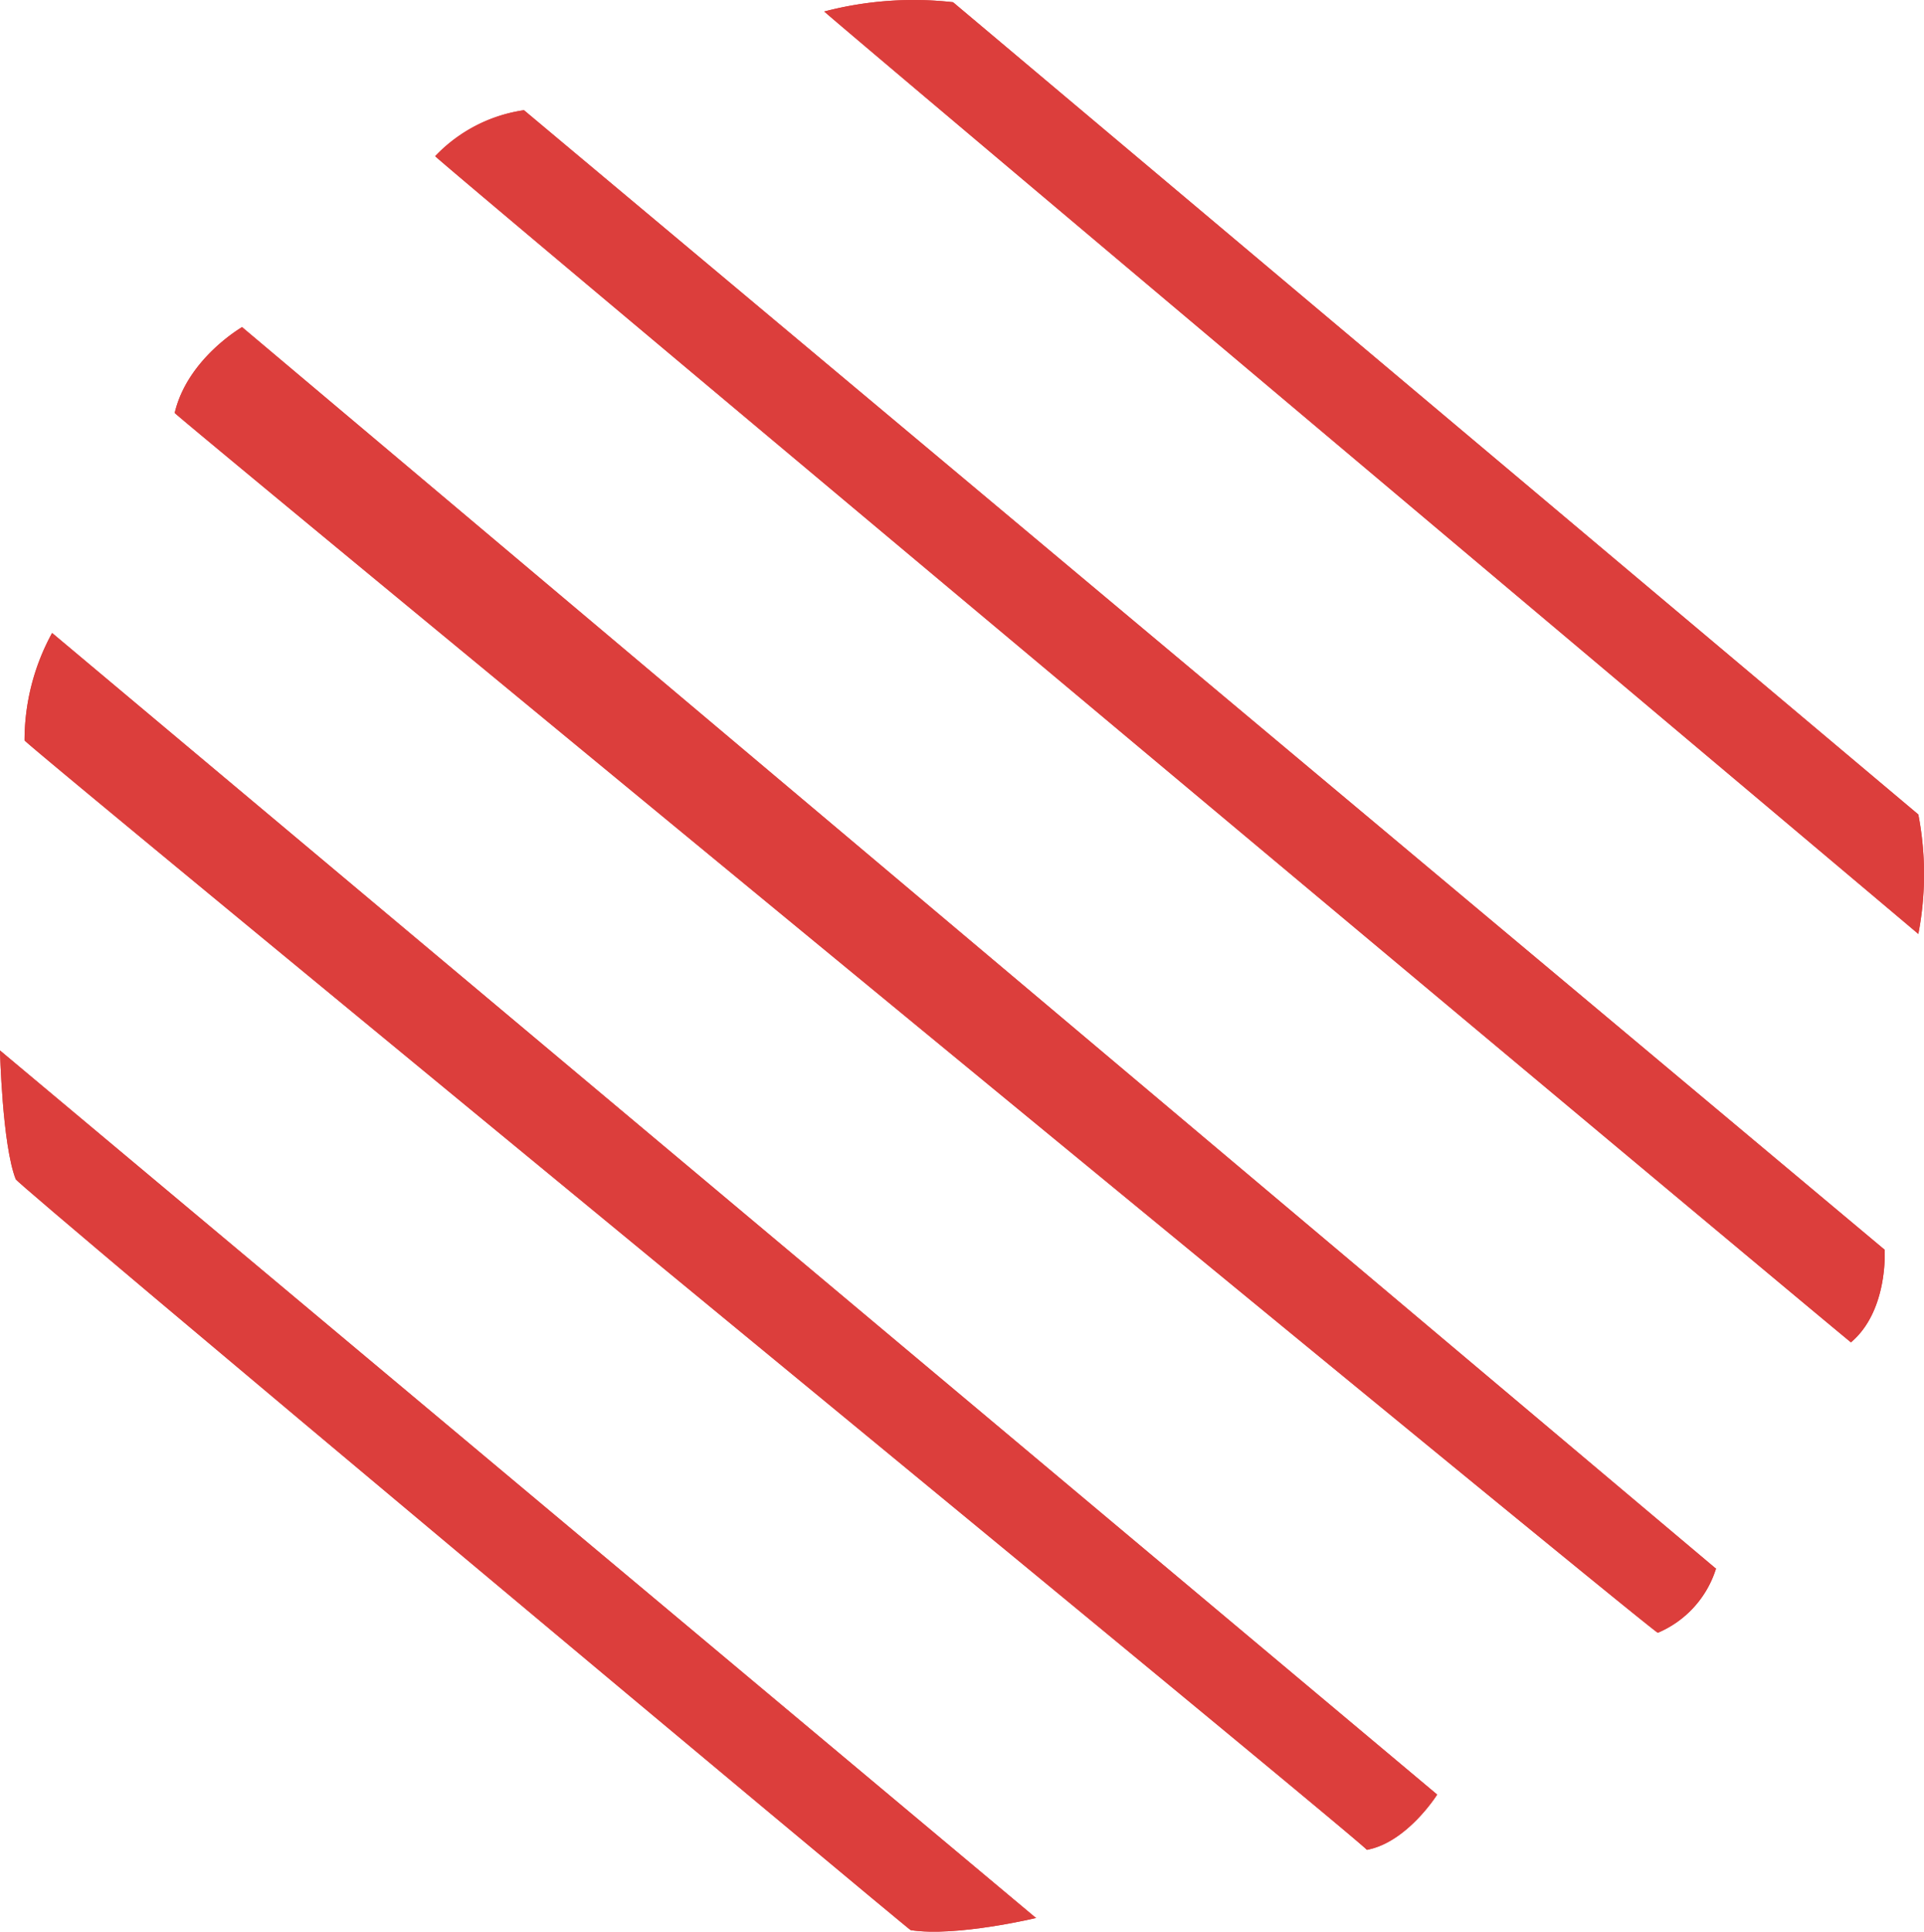 <?xml version="1.0" encoding="UTF-8"?> <svg xmlns="http://www.w3.org/2000/svg" width="122.24" height="122.71" viewBox="0 0 122.24 122.71"><defs><style>.cls-1{fill:#dc3e3c;}</style></defs><g id="Layer_2" data-name="Layer 2"><g id="Layer_1-2" data-name="Layer 1"><path class="cls-1" d="M121.88,51.74,60.55.14a22.44,22.44,0,0,0-8.18.59c0,.1,69.55,58.61,69.51,58.6a20,20,0,0,0,0-7.59"></path><path class="cls-1" d="M119.74,79.39,33.29,7a9.7,9.7,0,0,0-5.64,2.92c-.07.11,90,75.46,89.95,75.35,2.37-2,2.14-5.84,2.14-5.84"></path><path class="cls-1" d="M109,99.63,15.38,20.78s-3.47,2-4.28,5.45c-.07.11,94.17,77.7,94.23,77.49a6.54,6.54,0,0,0,3.7-4.09"></path><path class="cls-1" d="M91.31,114l-88-73.79a14.19,14.19,0,0,0-1.75,6.82c-.17.11,85.41,70.3,85.28,70.48,2.56-.47,4.47-3.51,4.47-3.51"></path><path class="cls-1" d="M65.81,121.83,0,66.73s.14,6,1,8.18c-.06.21,56.89,47.81,56.86,47.7,2.9.45,8-.78,8-.78"></path><path class="cls-1" d="M121.88,51.74,60.55.14a22.44,22.44,0,0,0-8.18.59c0,.1,69.55,58.61,69.51,58.6a20,20,0,0,0,0-7.59"></path><path class="cls-1" d="M119.74,79.39,33.29,7a9.7,9.7,0,0,0-5.64,2.92c-.07.11,90,75.46,89.95,75.35,2.37-2,2.14-5.84,2.14-5.84"></path><path class="cls-1" d="M109,99.63,15.38,20.78s-3.47,2-4.28,5.45c-.07.11,94.17,77.7,94.23,77.49a6.54,6.54,0,0,0,3.7-4.09"></path><path class="cls-1" d="M91.31,114l-88-73.79a14.19,14.19,0,0,0-1.75,6.82c-.17.11,85.41,70.3,85.28,70.48,2.56-.47,4.47-3.51,4.47-3.51"></path><path class="cls-1" d="M65.81,121.83,0,66.73s.14,6,1,8.18c-.06.21,56.89,47.81,56.86,47.7,2.9.45,8-.78,8-.78"></path></g></g></svg> 